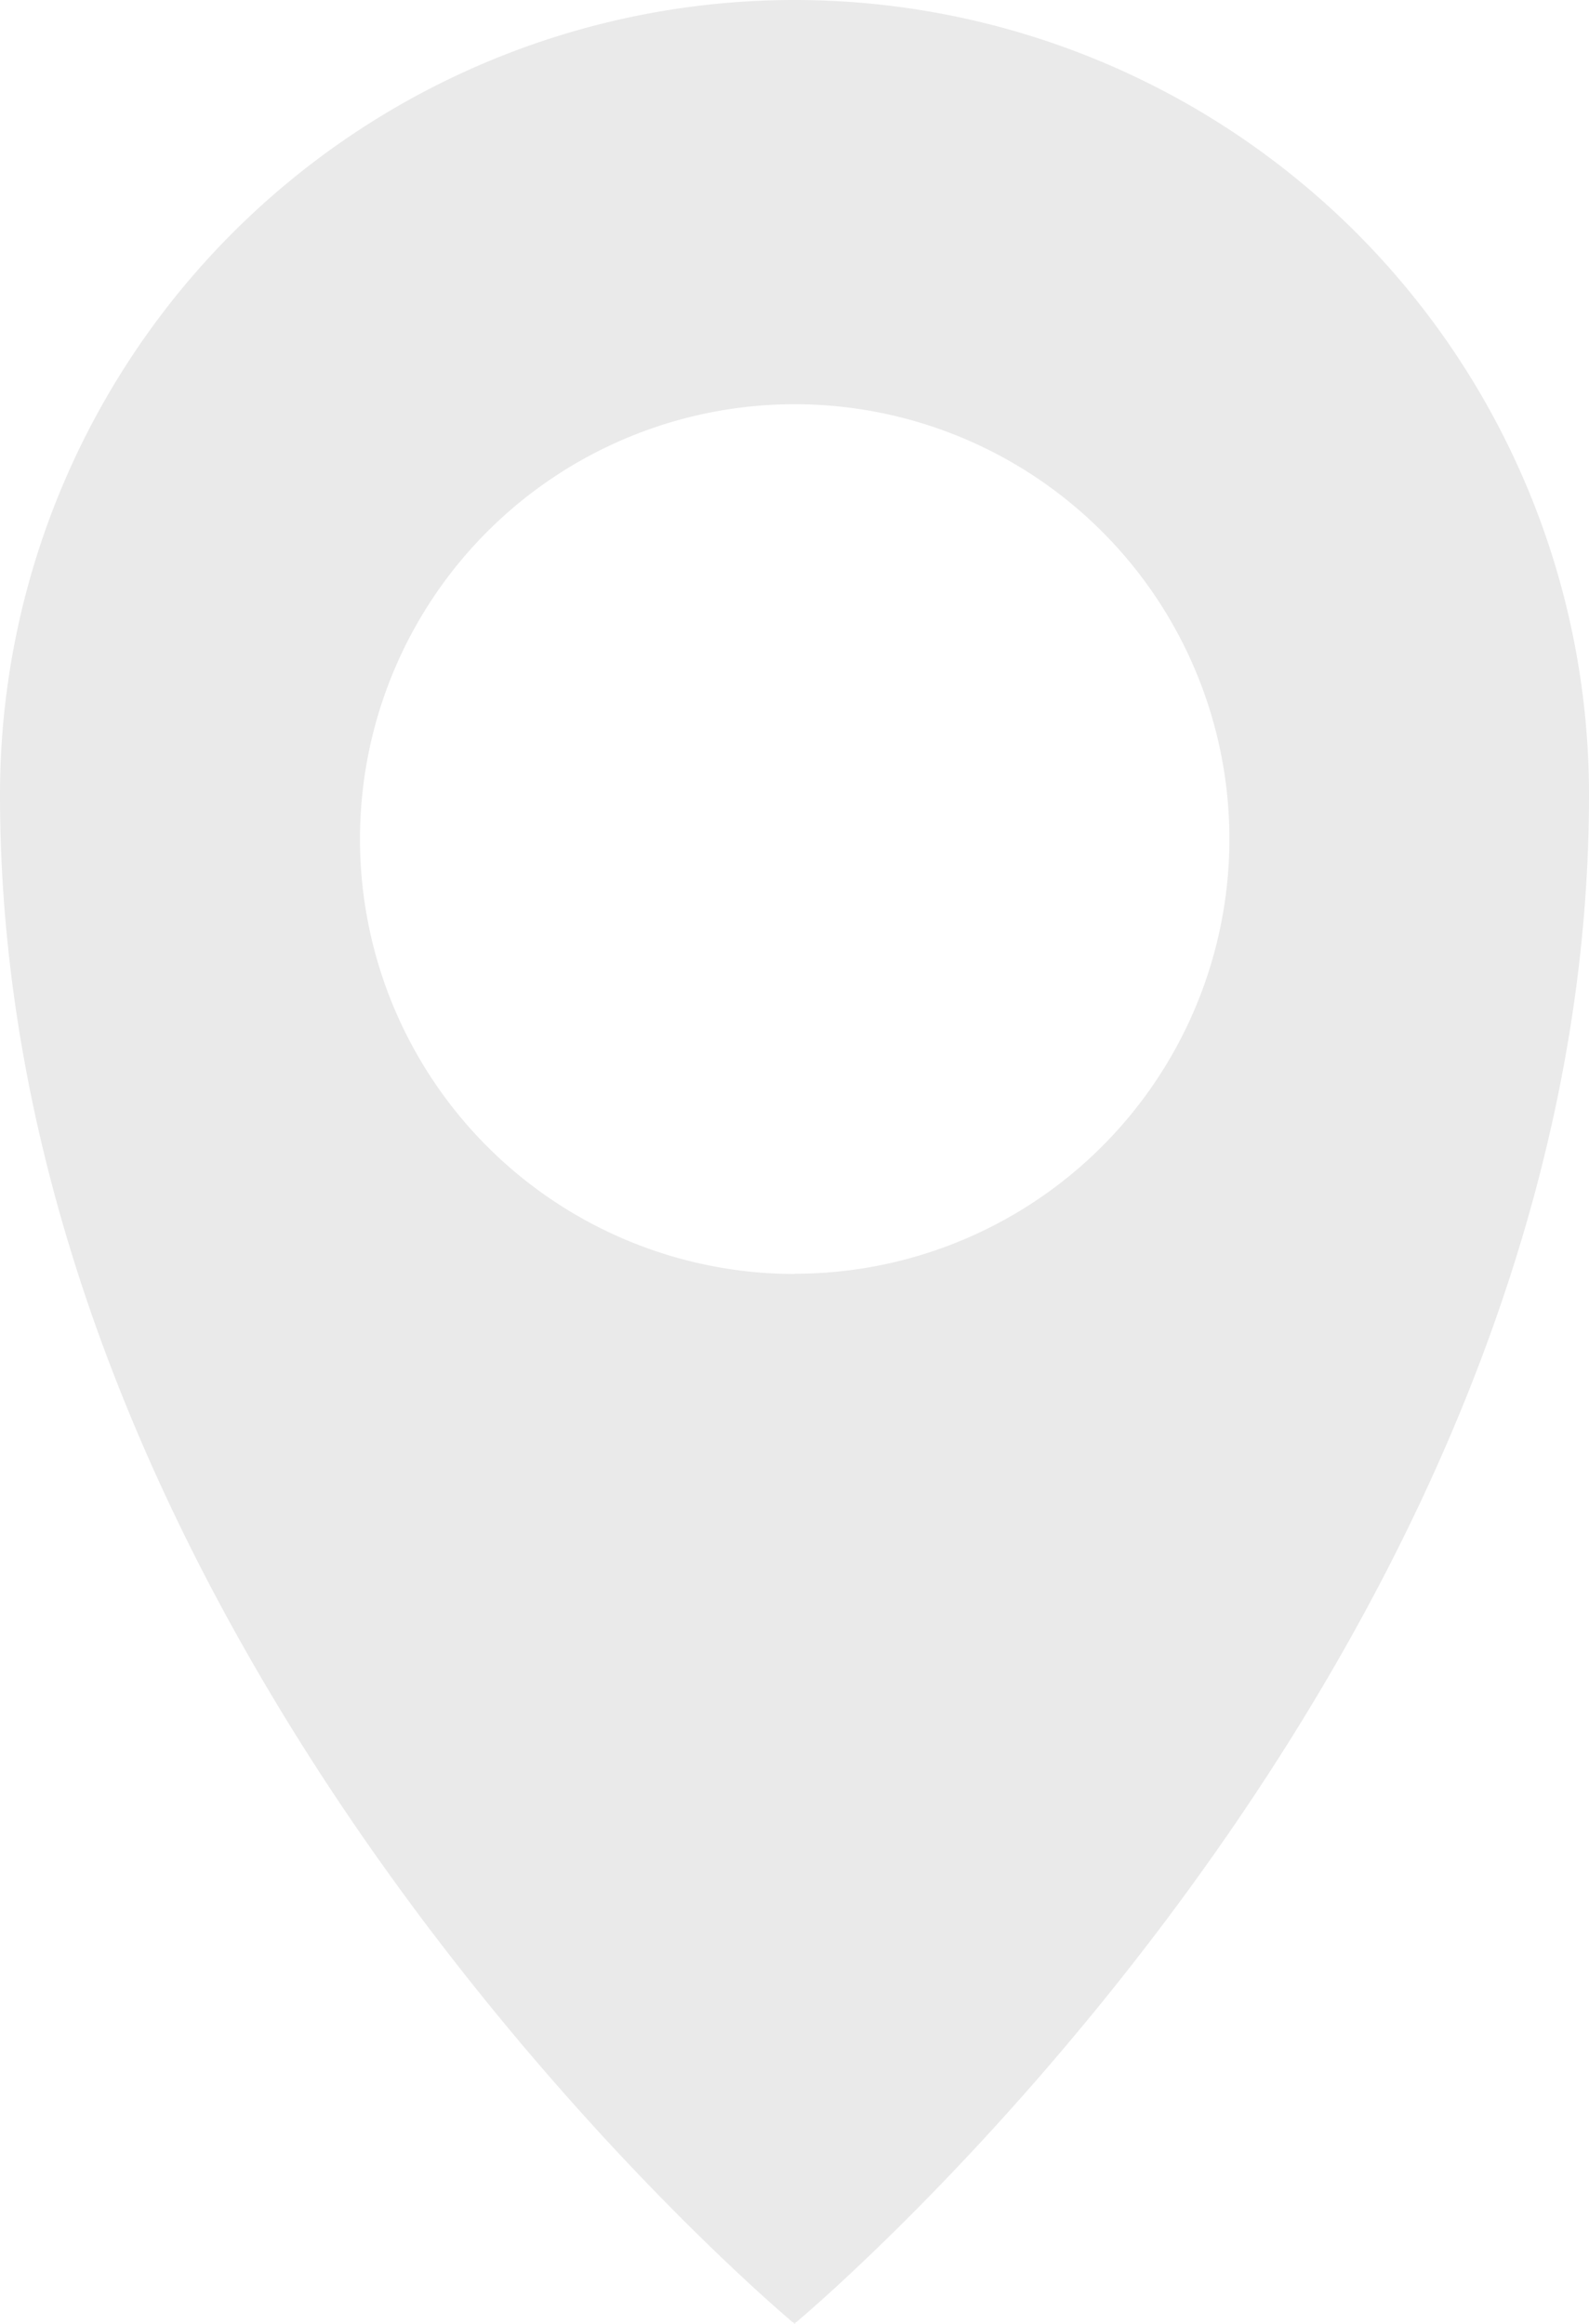 <svg xmlns="http://www.w3.org/2000/svg" width="28.047" height="41" viewBox="0 0 28.047 41">
  <path id="パス_95" data-name="パス 95" d="M14.023,0A14.023,14.023,0,0,0,0,14.023C0,29.37,14.023,41,14.023,41S28.047,29.37,28.047,14.023A14.023,14.023,0,0,0,14.023,0m0,22.478A7.673,7.673,0,1,1,21.7,14.8a7.673,7.673,0,0,1-7.673,7.674" fill="#eaeaea"/>
</svg>

